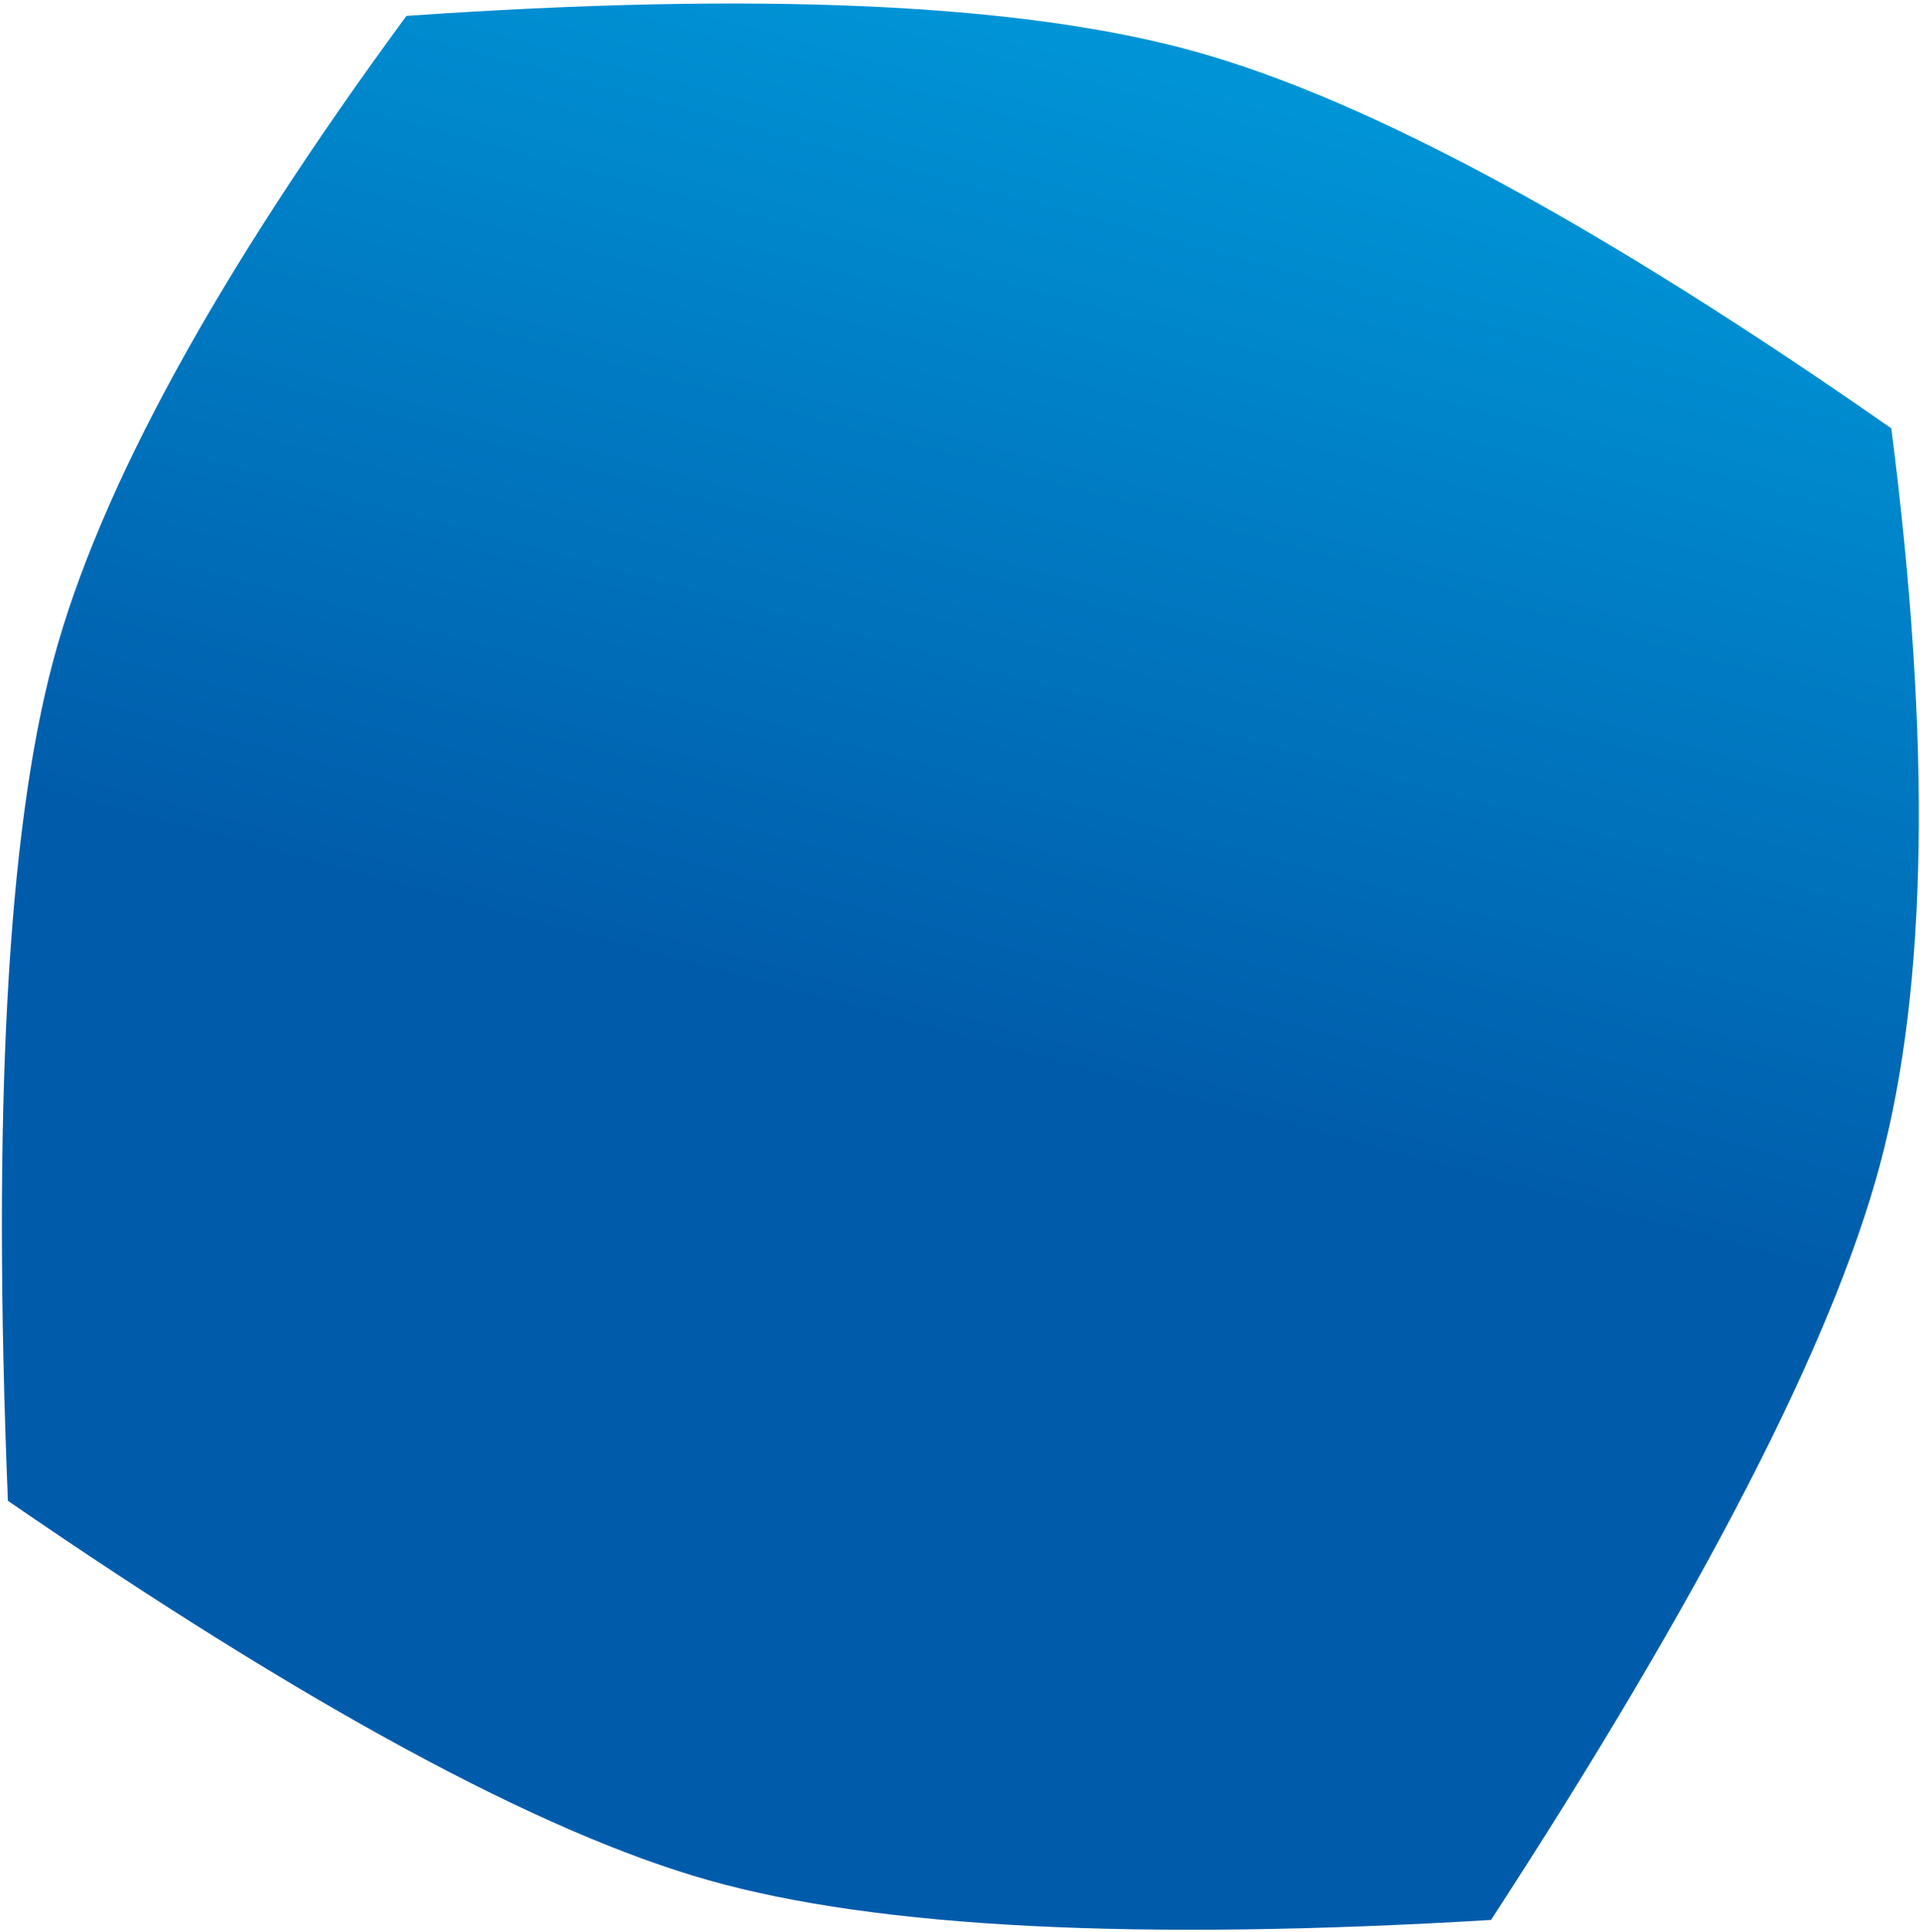 <?xml version="1.0" encoding="UTF-8"?>
<svg width="498px" height="501px" viewBox="0 0 498 501" version="1.1" xmlns="http://www.w3.org/2000/svg" xmlns:xlink="http://www.w3.org/1999/xlink">
    <title>banner-mask</title>
    <defs>
        <linearGradient x1="50%" y1="0%" x2="50%" y2="53.896%" id="linearGradient-1">
            <stop stop-color="#0094D6" offset="0%"></stop>
            <stop stop-color="#005CAB" offset="100%"></stop>
        </linearGradient>
    </defs>
    <g id="Dektop" stroke="none" stroke-width="1" fill="none" fill-rule="evenodd">
        <g id="Home-Page-Disclaimer" transform="translate(-769, -143)" fill="url(#linearGradient-1)">
            <g id="home-banner-square" transform="translate(715.124, 92.889)">
                <path d="M100.342,99.28 C186.924,69.506 253.549,54.83 300.217,55.252 C346.884,55.675 413.495,71.557 500.05,102.9 C531.125,178.64 546.651,240.411 546.63,288.212 C546.609,336.013 531.023,407.737 499.872,503.383 C412.888,532.388 346.676,546.582 301.235,545.966 C255.794,545.349 188.771,529.348 100.165,497.961 C70.123,401.61 55.112,330.397 55.133,284.324 C55.153,238.25 70.223,176.569 100.342,99.28 Z" id="banner-mask" transform="translate(300.881, 300.614) rotate(15) translate(-300.881, -300.614) "></path>
            </g>
        </g>
    </g>
</svg>